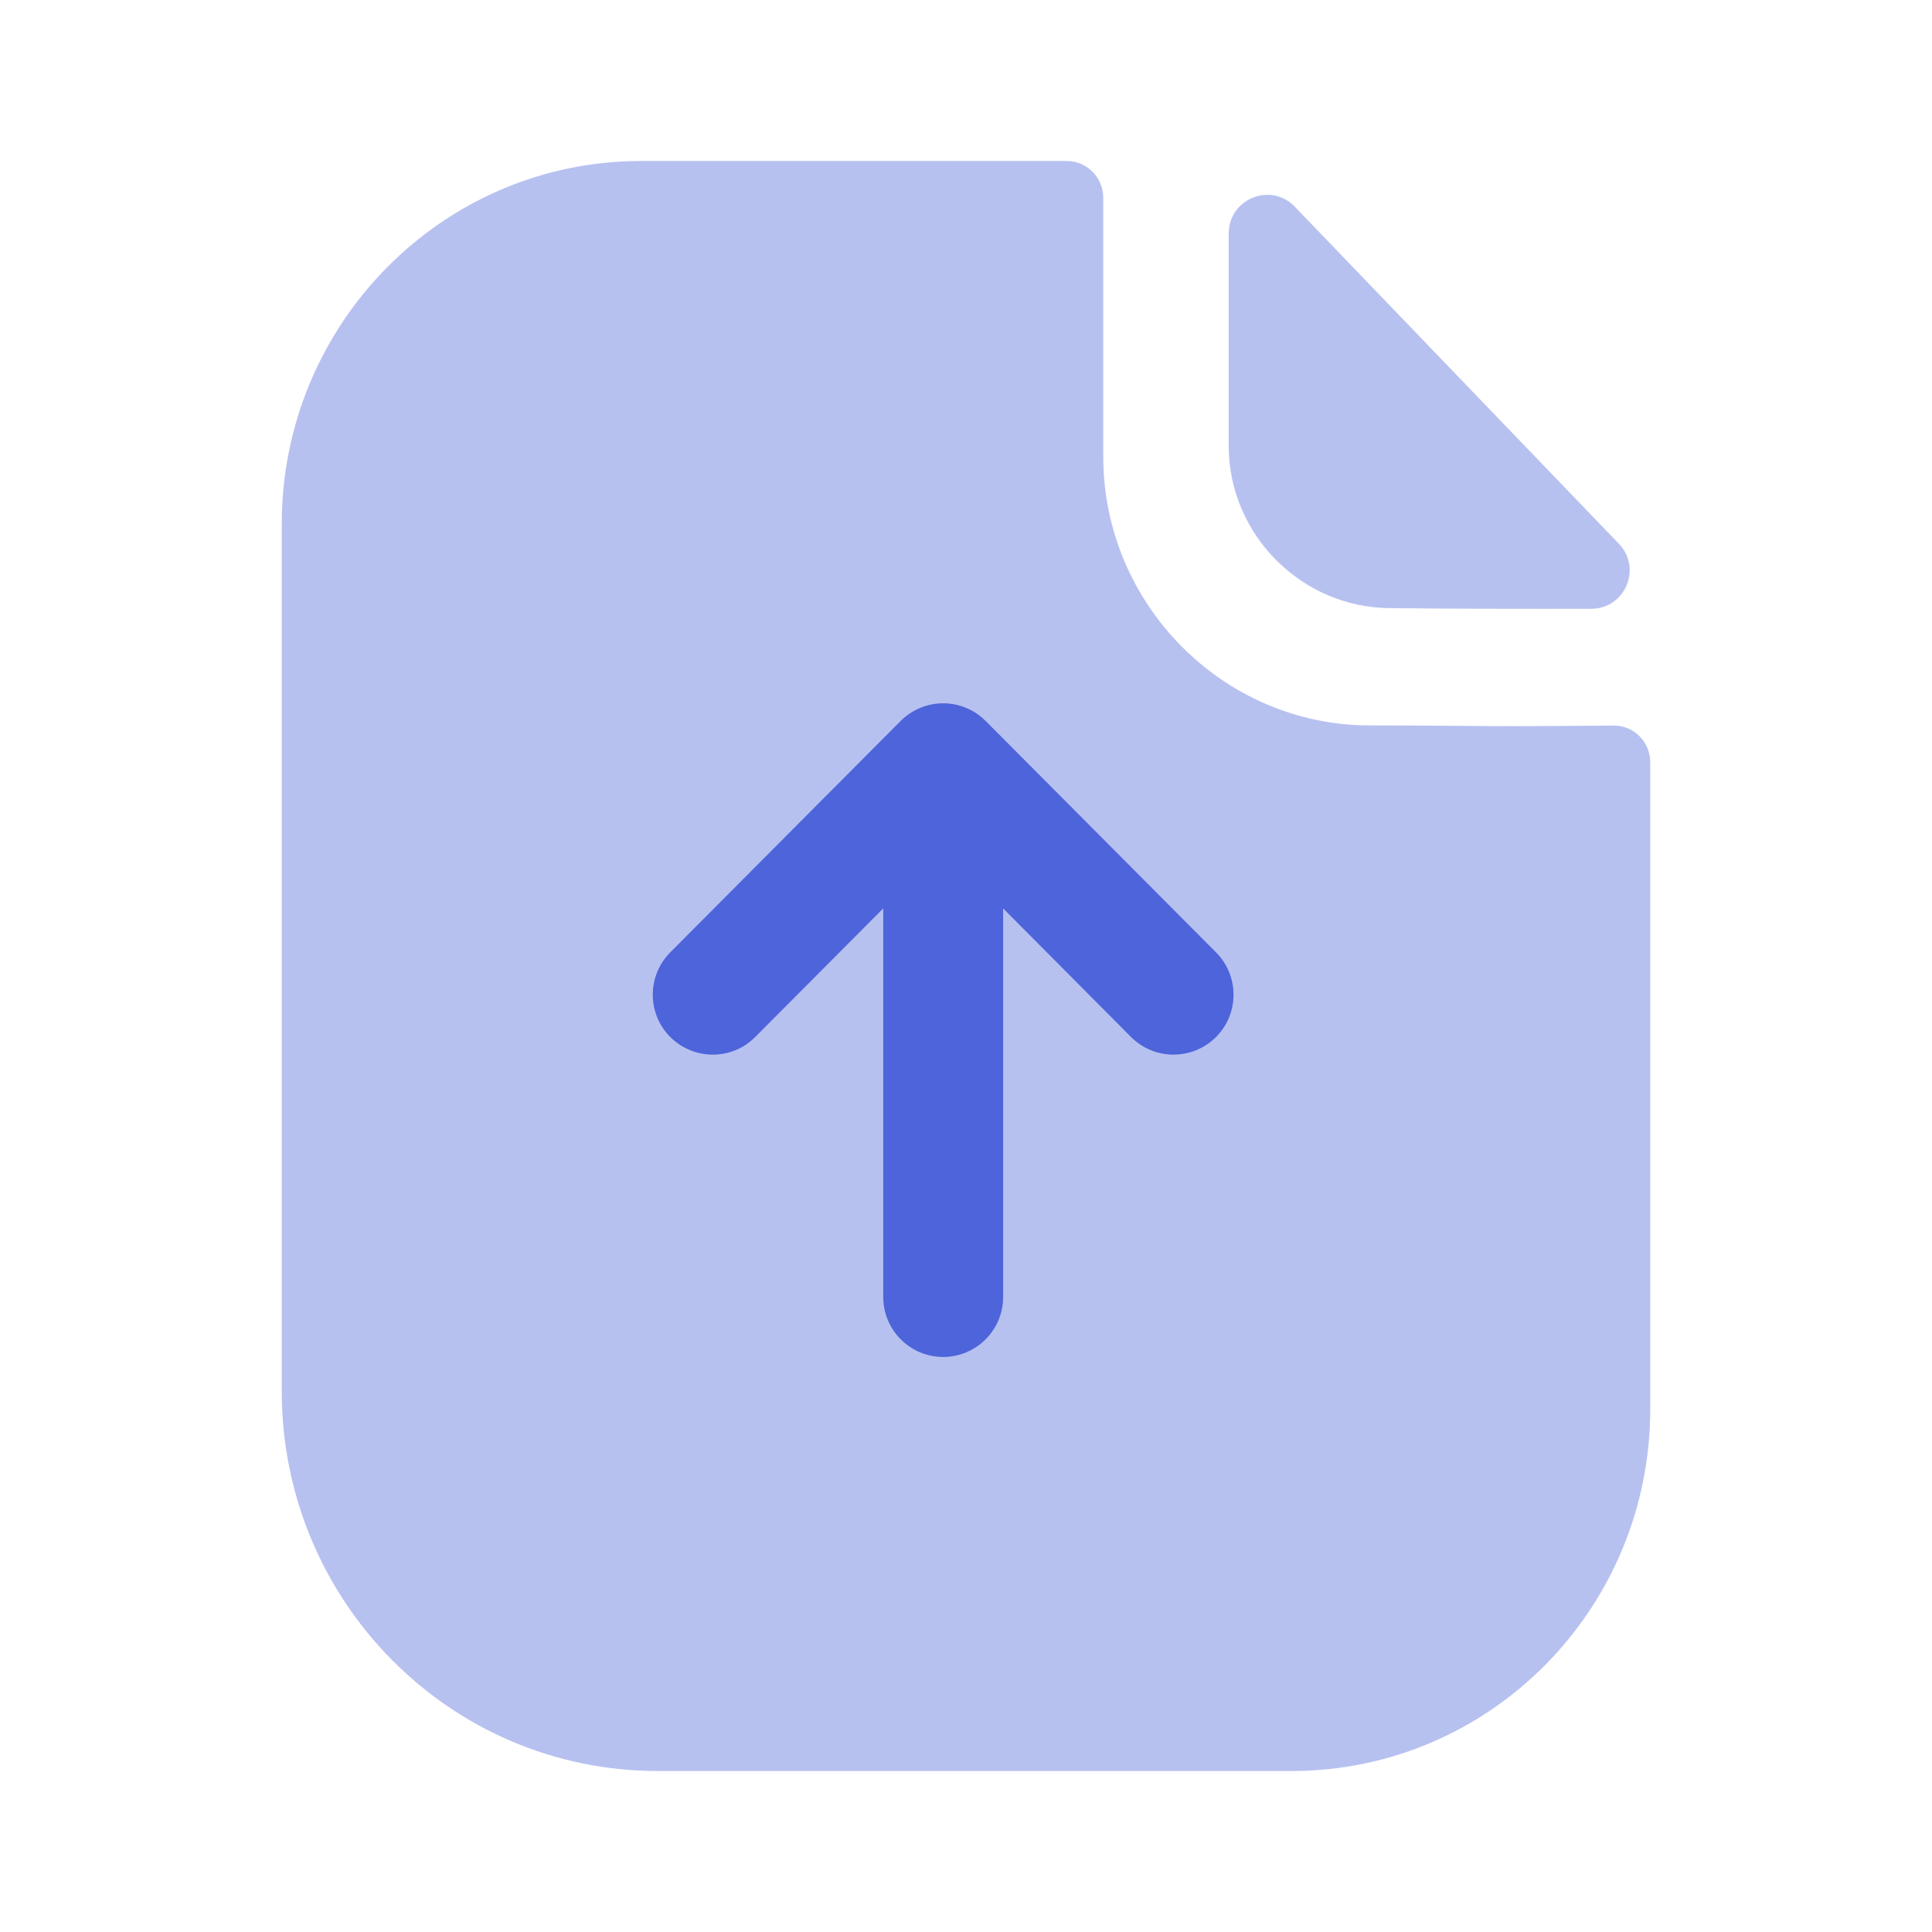 <?xml version="1.0" encoding="UTF-8"?> <svg xmlns="http://www.w3.org/2000/svg" width="36" height="36" viewBox="0 0 36 36" fill="none"> <path opacity="0.4" d="M28.213 13.531C27.536 13.531 26.639 13.517 25.522 13.517C22.798 13.517 20.558 11.262 20.558 8.512V3.688C20.558 3.309 20.254 3 19.88 3H11.945C8.243 3 5.25 6.039 5.25 9.764V25.926C5.25 29.834 8.385 33 12.254 33H24.068C27.759 33 30.75 29.98 30.75 26.253V14.207C30.75 13.825 30.447 13.518 30.07 13.52C29.437 13.524 28.675 13.531 28.213 13.531Z" fill="#4D64DA"></path> <path opacity="0.4" d="M24.126 3.851C23.677 3.385 22.895 3.706 22.895 4.352V8.308C22.895 9.967 24.261 11.332 25.919 11.332C26.965 11.344 28.418 11.347 29.651 11.344C30.282 11.342 30.603 10.588 30.165 10.132C28.582 8.486 25.749 5.537 24.126 3.851Z" fill="#4D64DA"></path> <path d="M22.656 19.326C22.22 19.759 21.513 19.762 21.075 19.323L18.692 16.927V24.168C18.692 24.784 18.191 25.285 17.574 25.285C16.958 25.285 16.458 24.784 16.458 24.168V16.927L14.072 19.323C13.637 19.762 12.929 19.759 12.492 19.326C12.056 18.892 12.054 18.184 12.489 17.746L16.782 13.434L16.784 13.432C16.886 13.33 17.009 13.248 17.144 13.192C17.279 13.135 17.426 13.105 17.574 13.105C17.724 13.105 17.871 13.135 18.006 13.192C18.14 13.248 18.261 13.33 18.363 13.431L18.366 13.434L22.659 17.746C23.094 18.184 23.094 18.892 22.656 19.326Z" fill="#4D64DA"></path> </svg> 